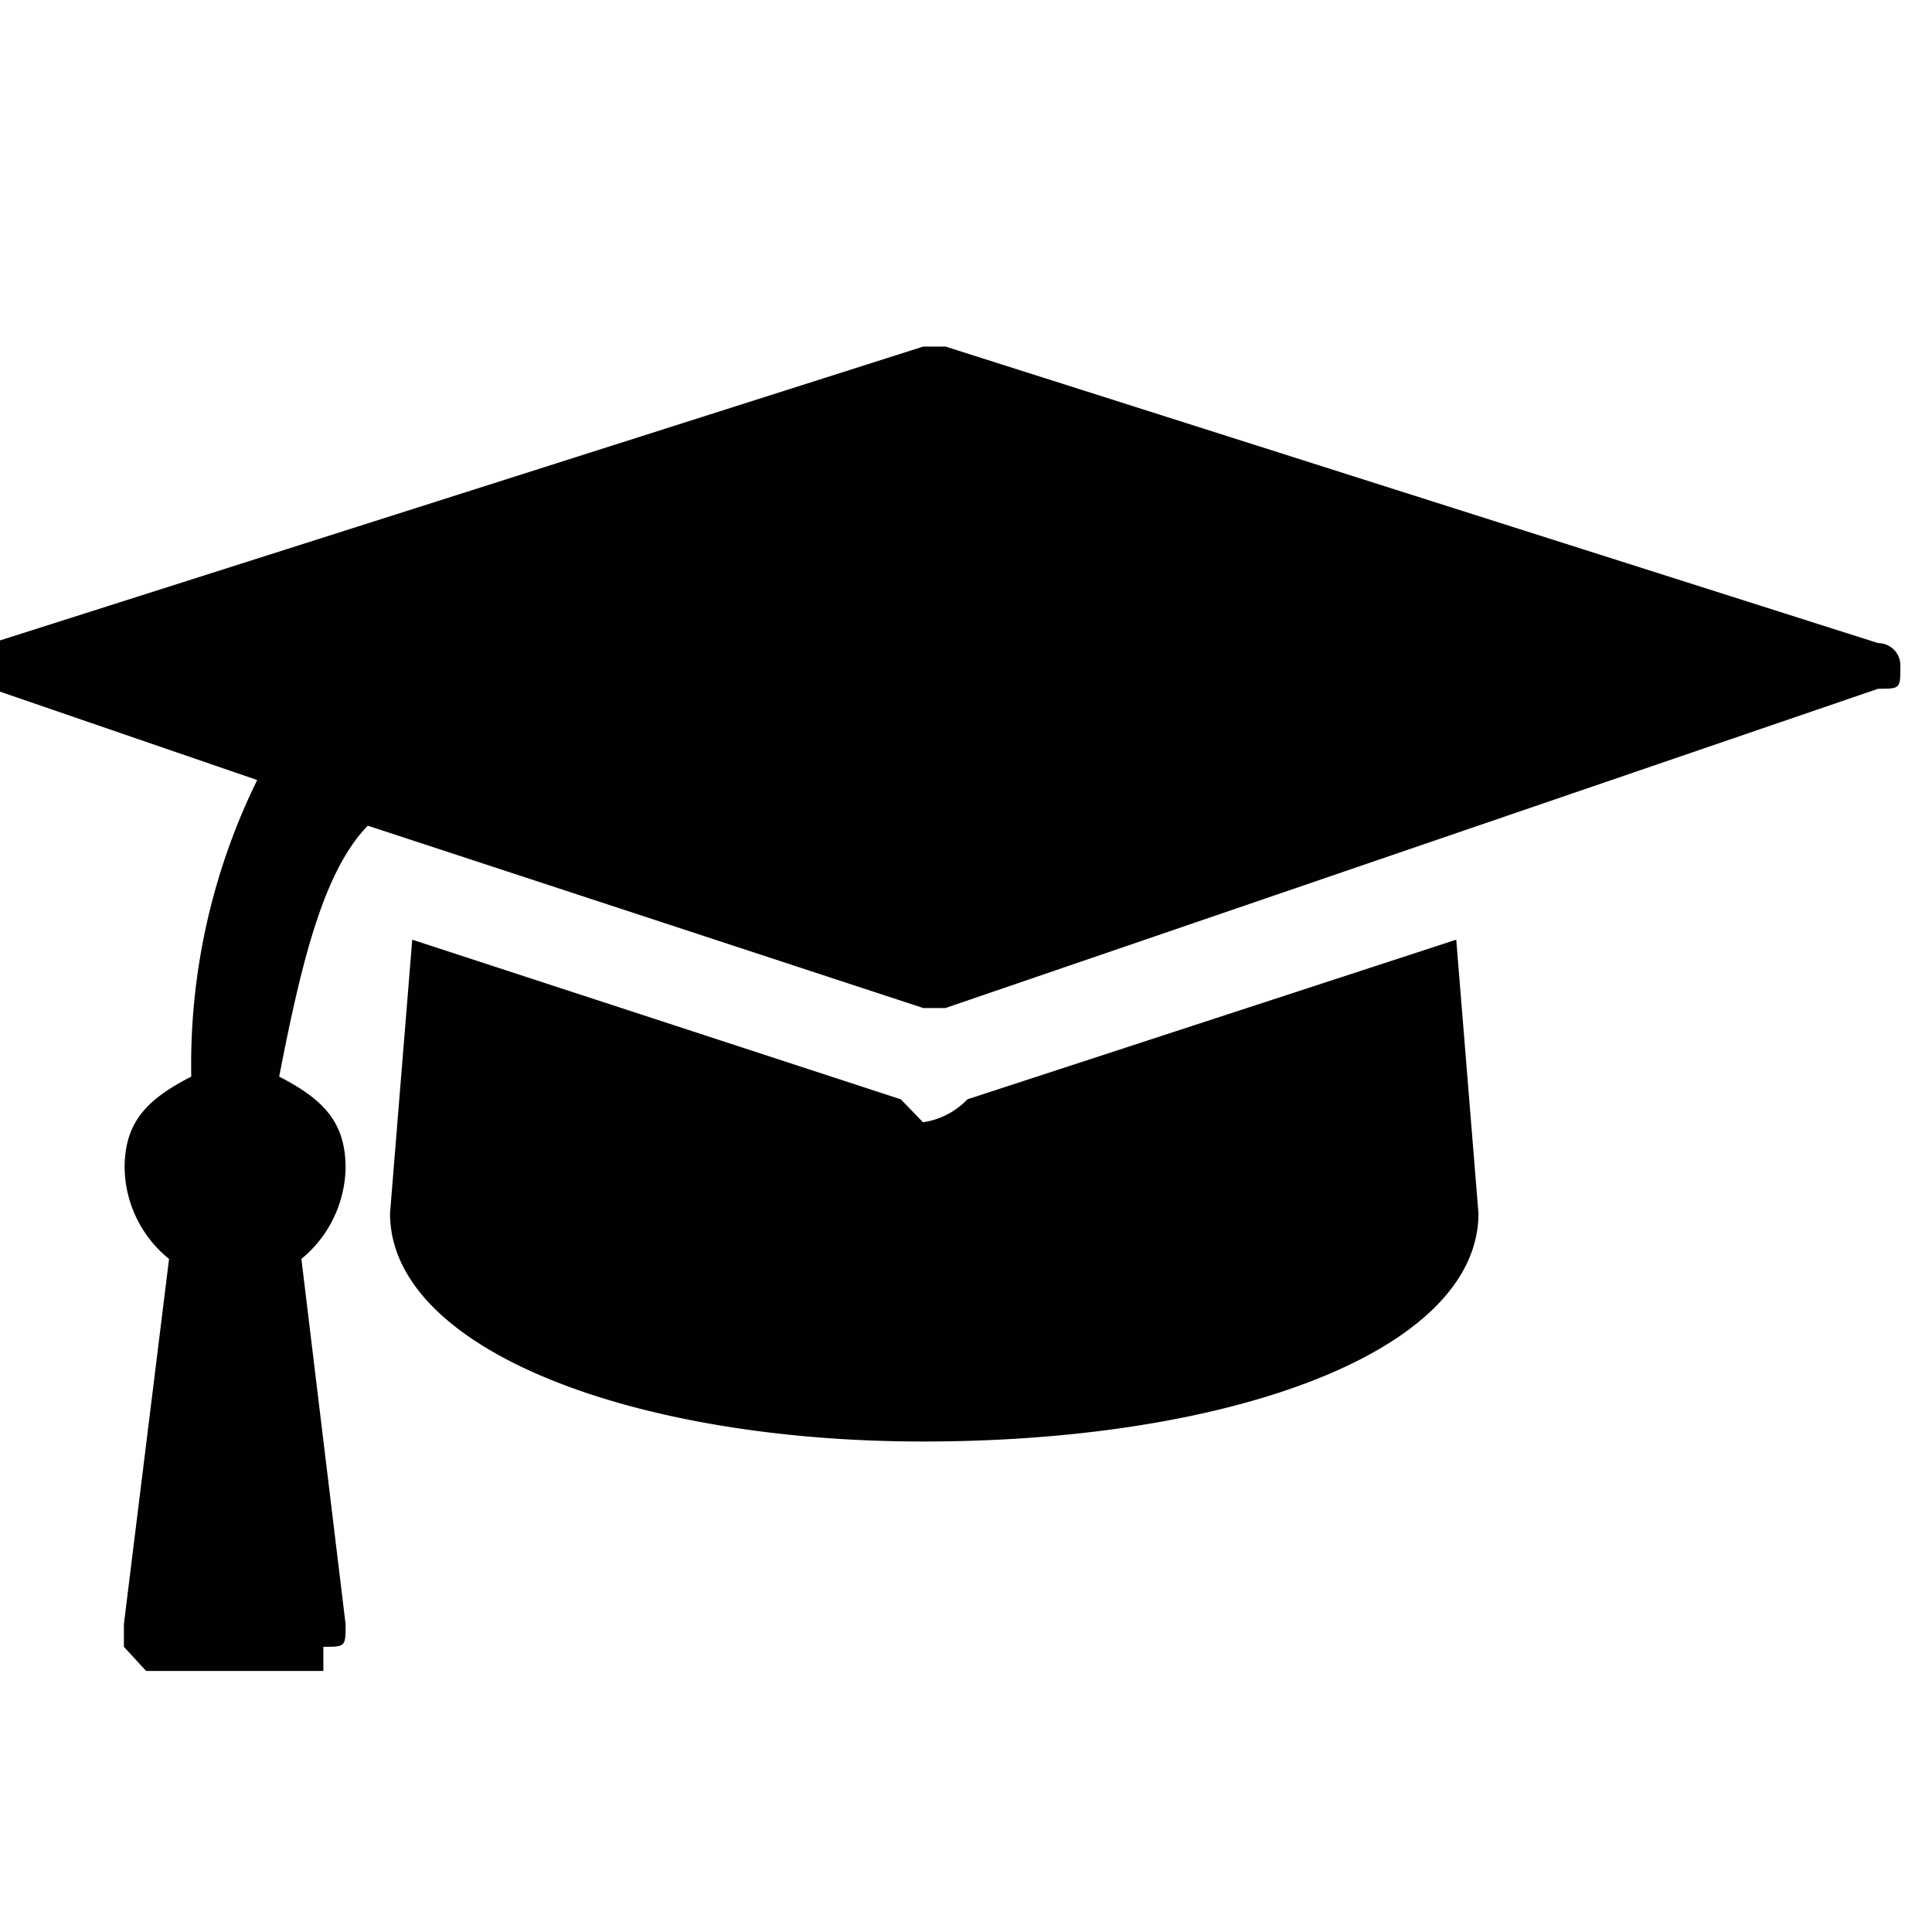 <svg xmlns="http://www.w3.org/2000/svg" id="Capa_1" data-name="Capa 1" viewBox="0 0 80 80"><defs><style>.cls-1{fill:#010101;fill-rule:evenodd;}</style></defs><path class="cls-1" d="M77.77,28.52,39.15,41.74h-.92l-23-7.55c-1.84,1.89-2.75,5.66-3.67,10.39,1.83.94,2.75,1.89,2.75,3.78a5,5,0,0,1-1.83,3.77l1.83,15.12c0,.94,0,.94-.92.94v1H6.05l-.92-1v-.94L7,52.13a4.94,4.94,0,0,1-1.84-3.77c0-1.89.92-2.84,2.76-3.78A26.71,26.71,0,0,1,10.65,32.3l-11-3.78c-.92,0-.92,0-.92-.94a.92.92,0,0,1,.92-.95L38.23,14.35h.92L77.77,26.63a.92.92,0,0,1,.92.95c0,.94,0,.94-.92.94ZM61.22,50.24c0,5.67-10.11,9.45-23,9.45-11.95,0-22.07-3.78-22.07-9.45l.92-11.33,20.23,6.61.92.95a3.18,3.18,0,0,0,1.84-.95L60.3,38.91l.92,11.33Z"></path></svg>